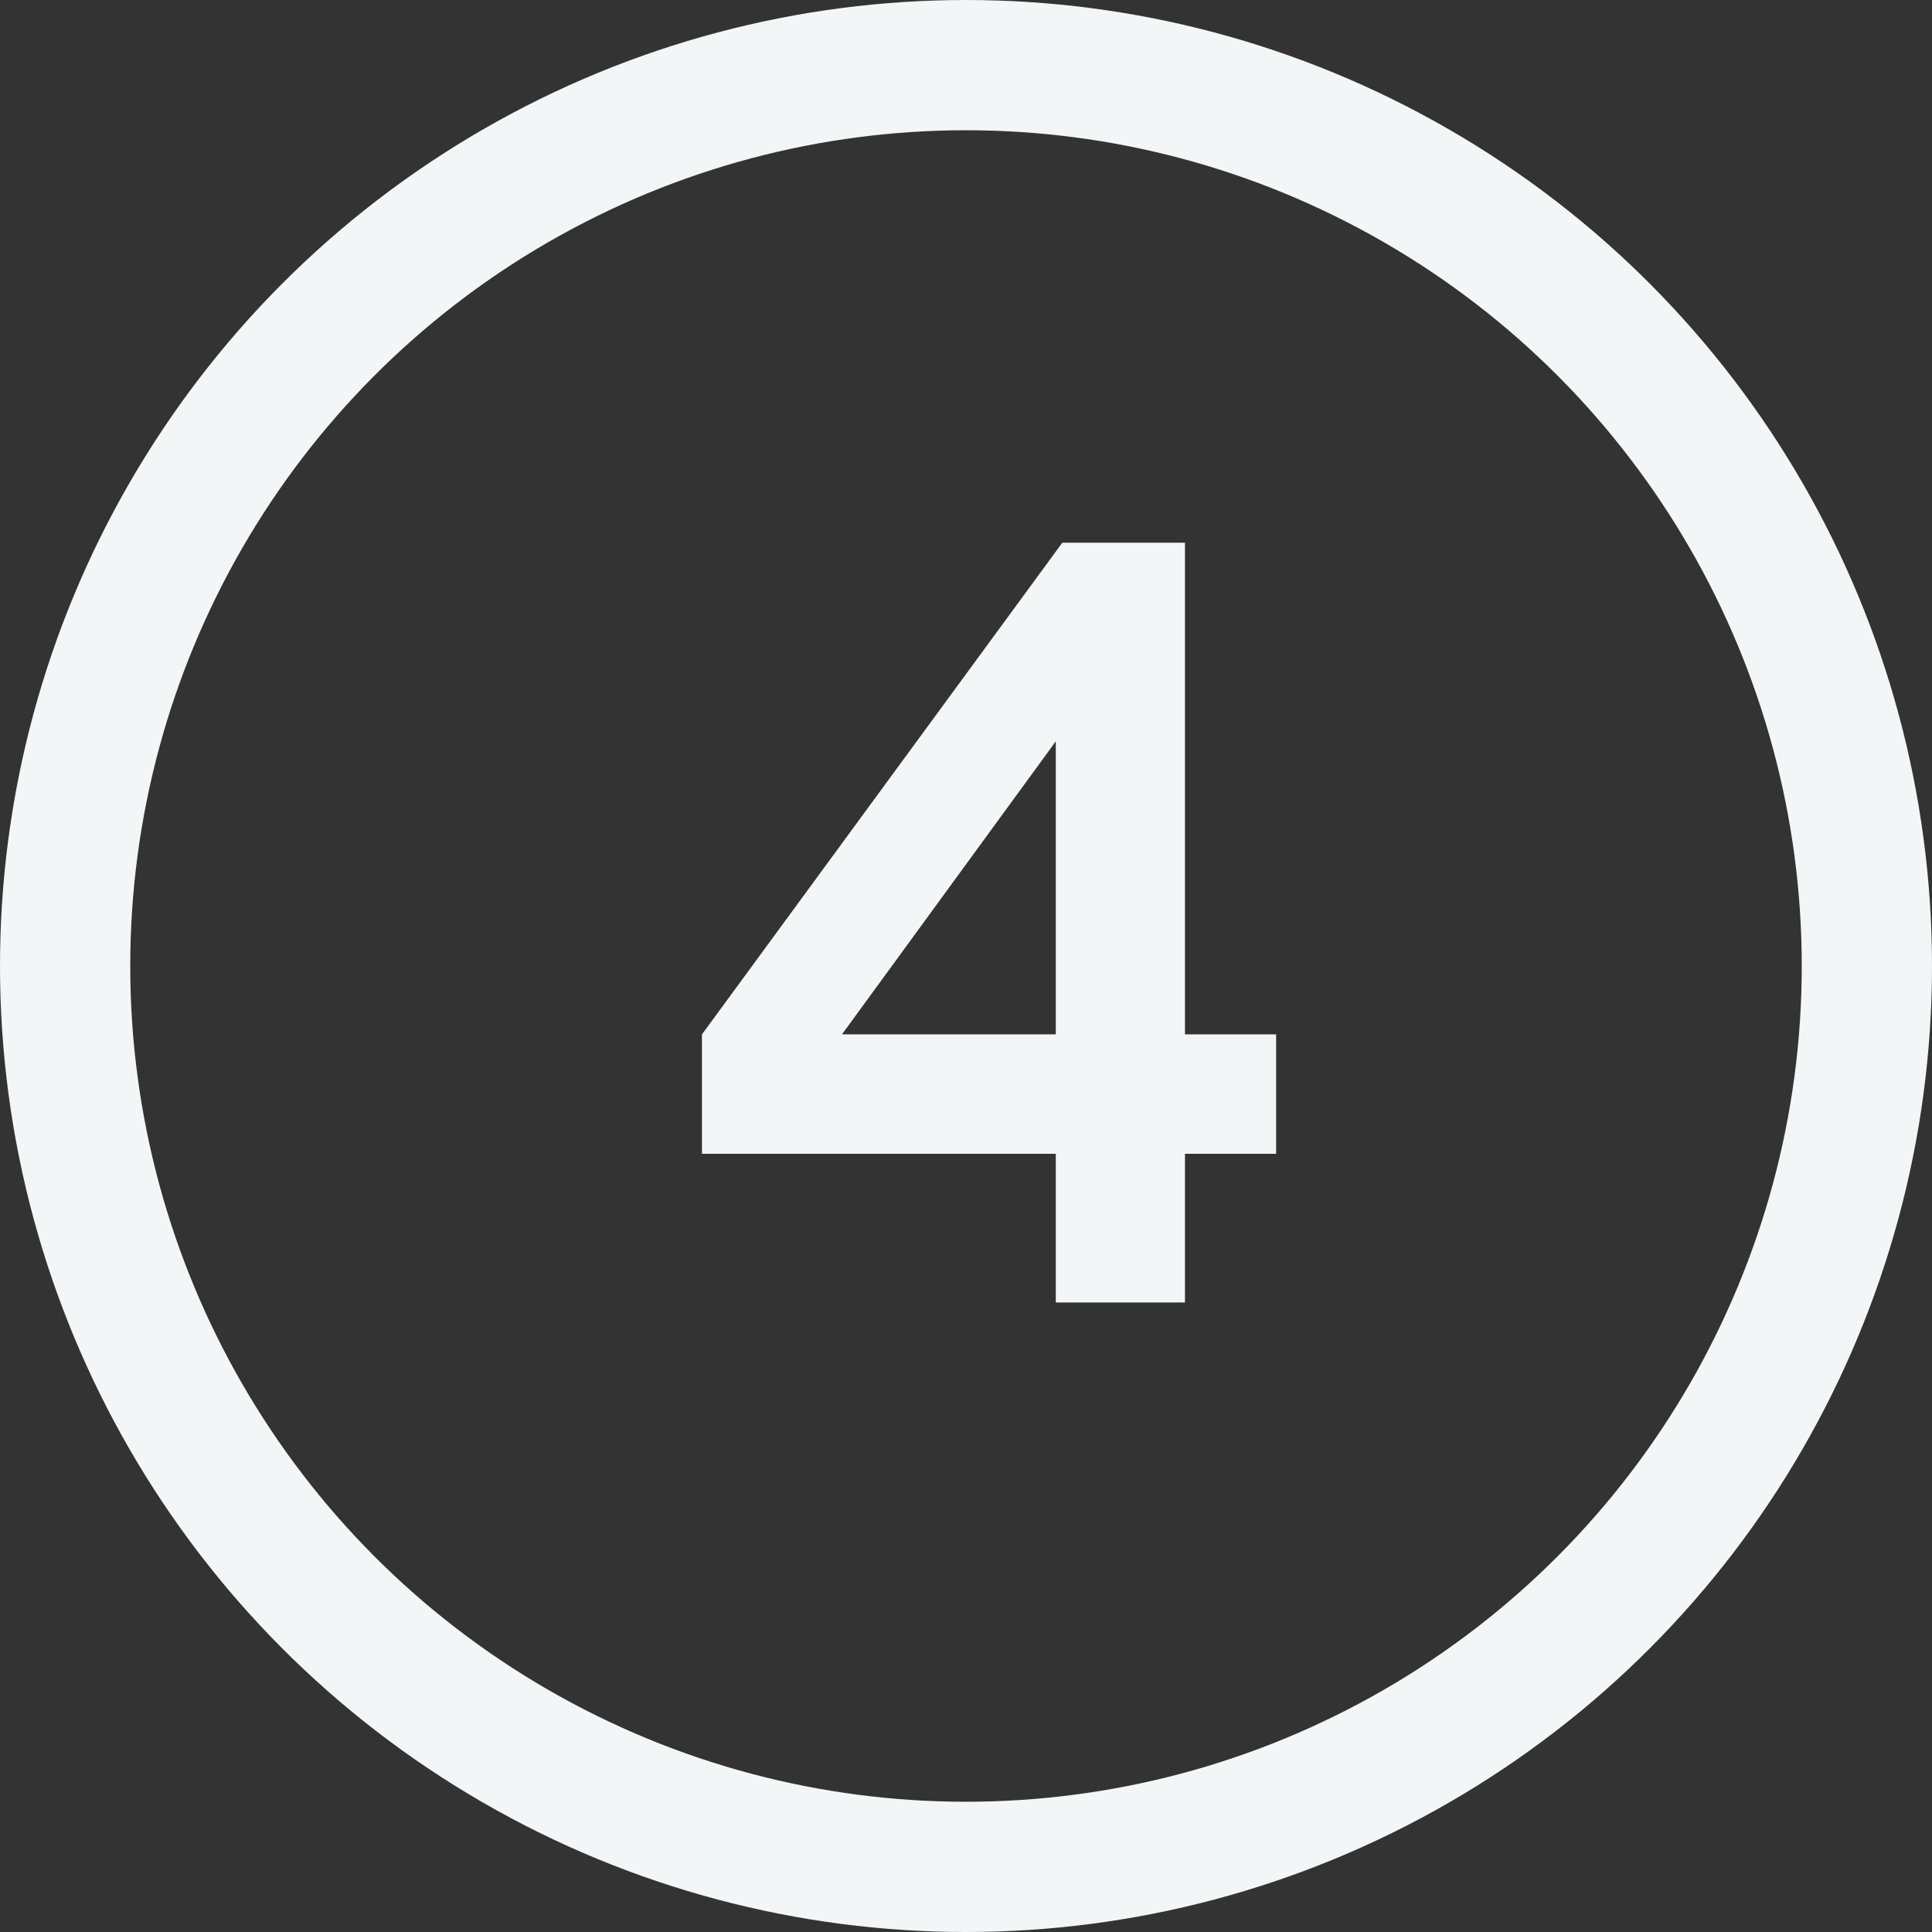 <?xml version="1.0" encoding="UTF-8"?> <svg xmlns="http://www.w3.org/2000/svg" width="89" height="89" viewBox="0 0 89 89" fill="none"><rect x="0" y="0" width="89" height="89" fill="#333333" stroke="none"/> <path d="M48.636 53.15H32.337V47.65L48.937 25H54.587V47.65H58.786V53.15H54.587V60H48.636V53.15ZM48.636 47.65V34.15L38.786 47.65H48.636Z" fill="#F3F6F6"></path> <circle cx="44.5" cy="44.5" r="41.5" stroke="#F3F6F6" stroke-width="6"></circle> </svg> 